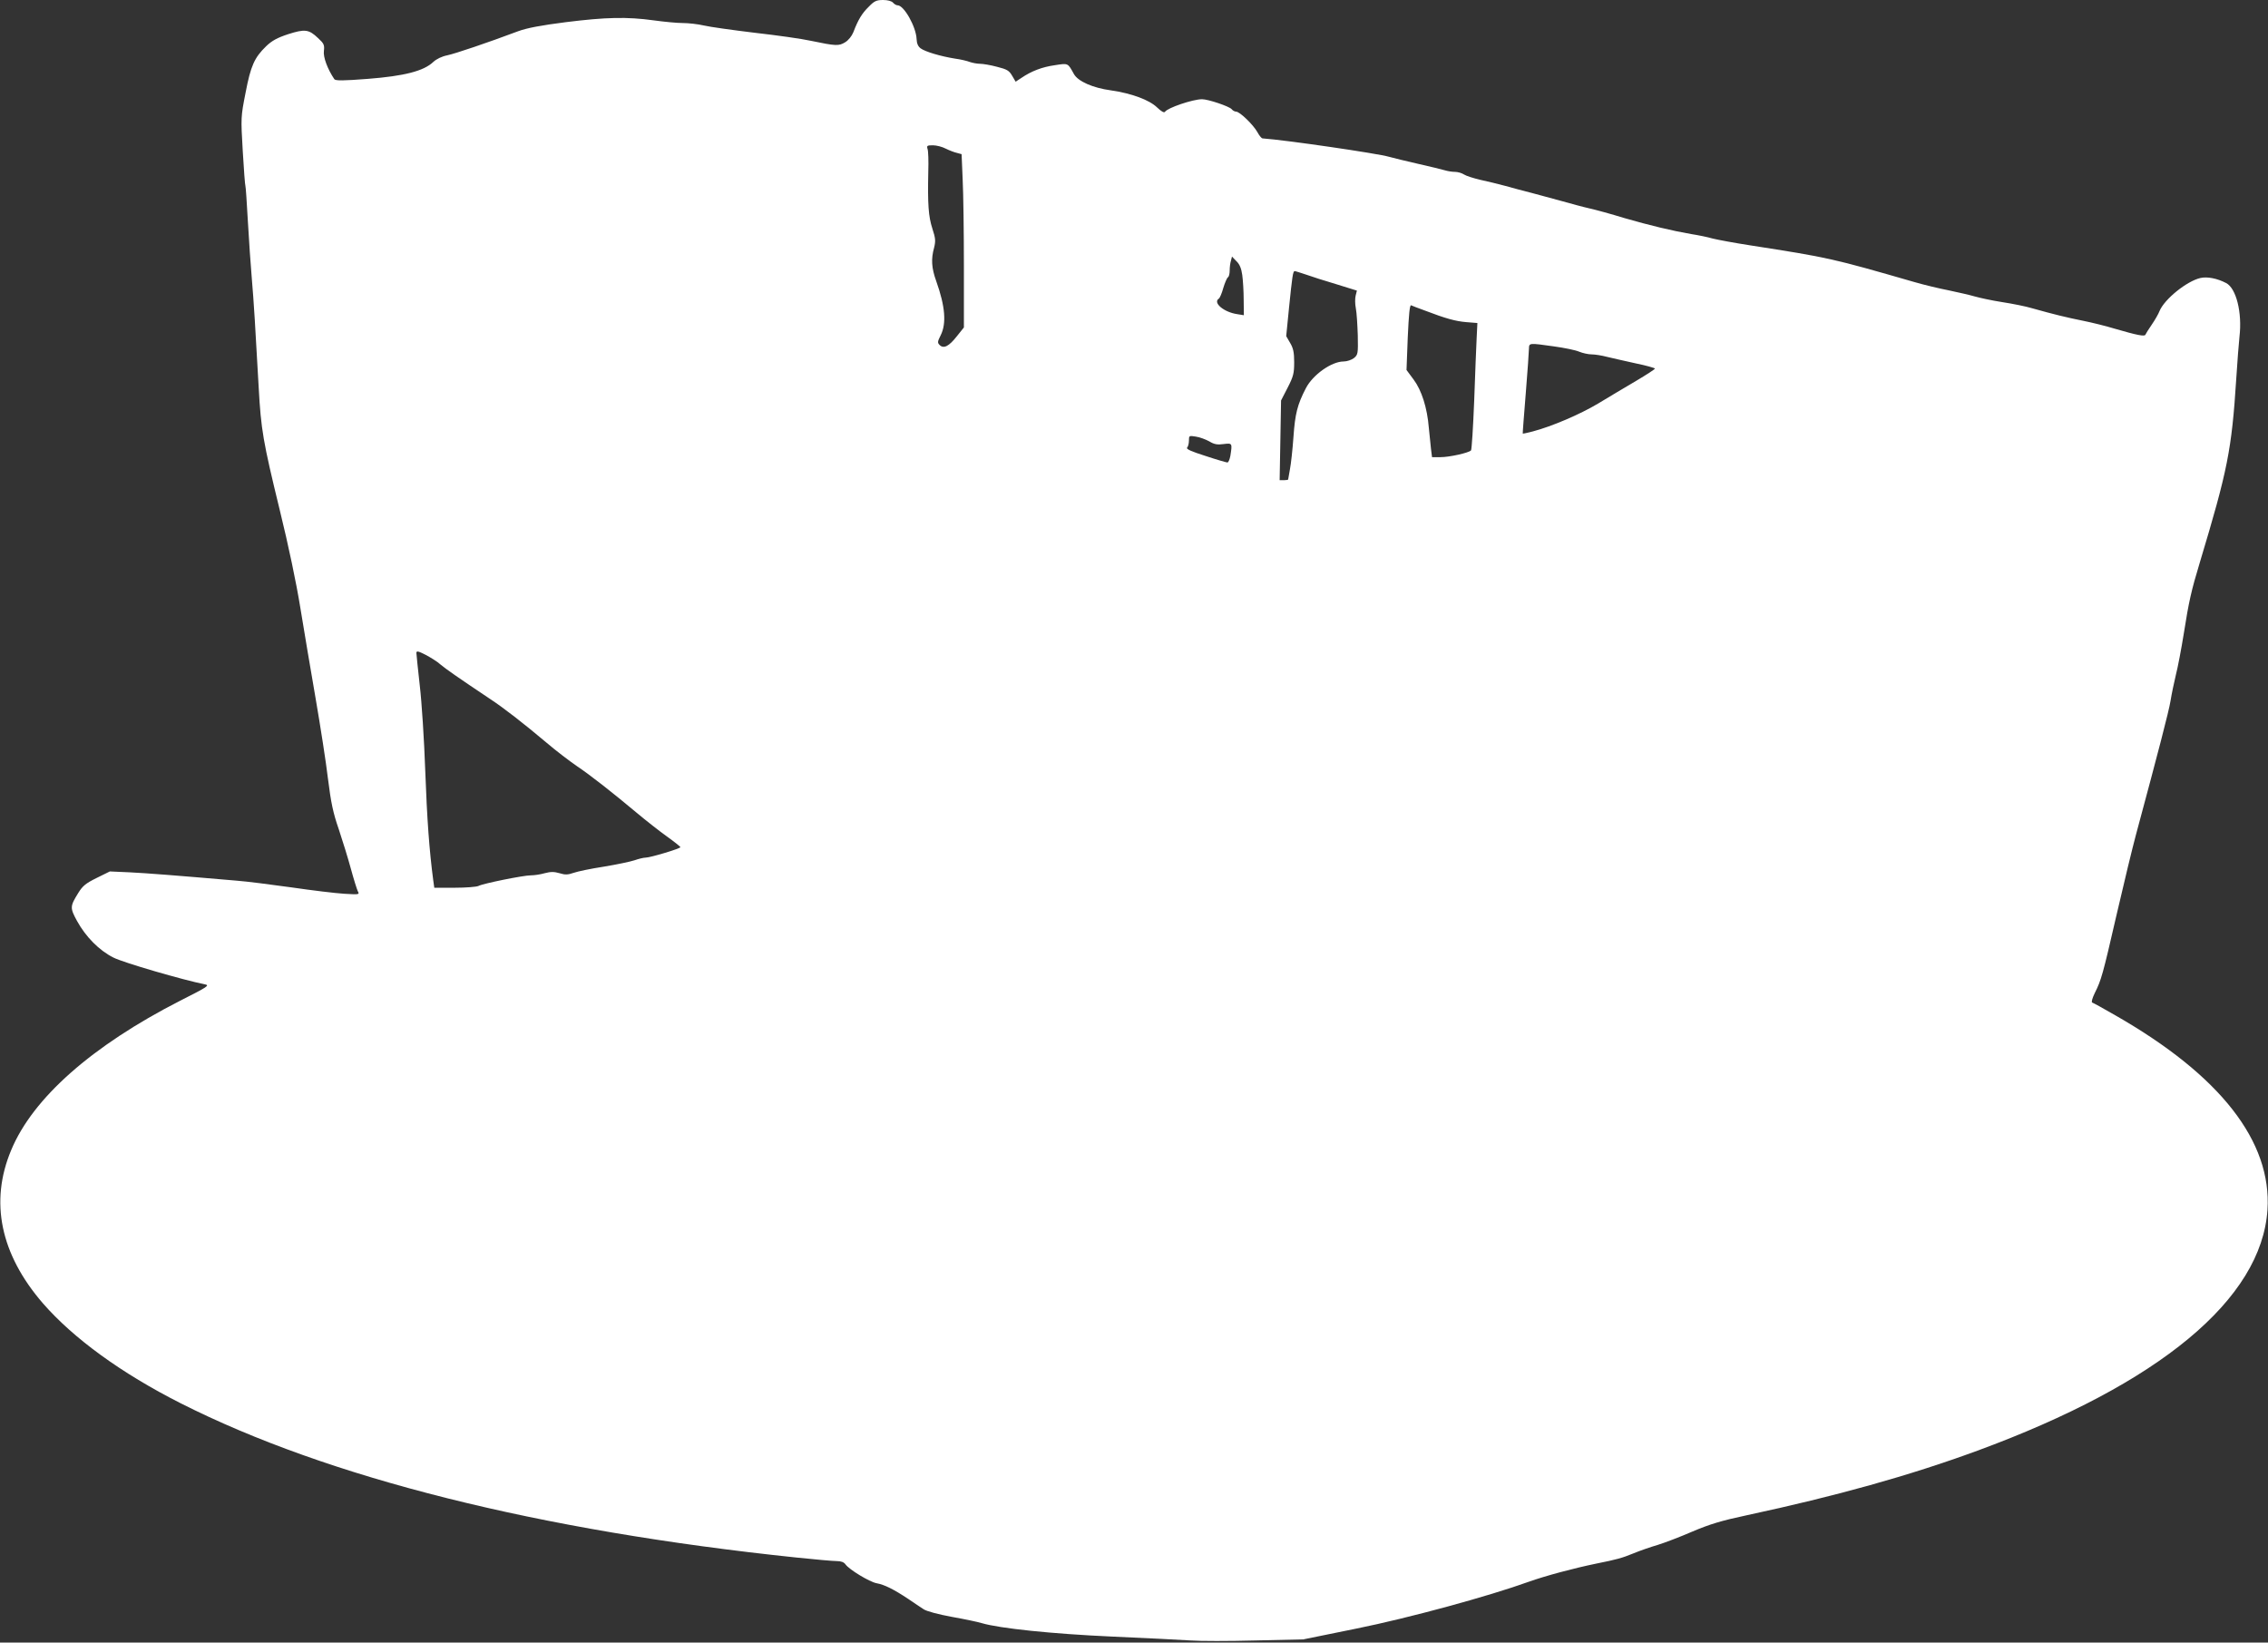 <?xml version="1.0" standalone="no"?>
<!DOCTYPE svg PUBLIC "-//W3C//DTD SVG 20010904//EN"
 "http://www.w3.org/TR/2001/REC-SVG-20010904/DTD/svg10.dtd">
<svg version="1.0" xmlns="http://www.w3.org/2000/svg"
 width="1280pt" height="927pt" viewBox="0 0 1280 927"
 preserveAspectRatio="xMidYMid meet">
<rect x="0" y="0" width="1280" height="927" fill="#333333" stroke="none"/>
<g transform="translate(0,927) scale(0.1,-0.1)"
fill="#ffffff" stroke="none">
<path d="M4903 9232 c-38 -37 -60 -73 -87 -144 -9 -22 -28 -46 -47 -57 -35
-21 -50 -21 -194 9 -49 11 -191 31 -315 45 -124 15 -253 33 -287 41 -34 8 -88
14 -120 14 -32 0 -105 7 -163 15 -152 21 -271 18 -496 -10 -141 -18 -220 -33
-269 -51 -176 -66 -354 -126 -400 -136 -31 -6 -62 -21 -80 -38 -54 -51 -163
-79 -368 -95 -141 -11 -183 -11 -190 -2 -38 56 -64 125 -59 160 4 33 0 42 -33
72 -52 50 -75 52 -169 22 -61 -20 -92 -37 -124 -68 -66 -64 -87 -110 -116
-262 -27 -137 -27 -140 -16 -329 6 -106 13 -194 15 -197 2 -4 8 -94 14 -201 6
-107 16 -251 22 -320 11 -127 21 -290 39 -617 13 -237 24 -303 119 -692 49
-199 94 -414 116 -551 20 -124 59 -353 86 -510 27 -157 59 -361 70 -455 17
-136 29 -193 61 -285 21 -63 52 -163 68 -222 16 -59 34 -116 39 -127 11 -20 9
-20 -76 -15 -49 3 -182 19 -298 36 -115 16 -255 34 -310 38 -348 30 -503 42
-603 47 l-112 5 -75 -37 c-61 -30 -79 -45 -103 -84 -47 -76 -48 -84 -7 -159
49 -89 125 -166 205 -206 54 -28 394 -127 516 -151 29 -6 18 -13 -140 -93
-497 -254 -831 -549 -953 -843 -122 -291 -61 -586 178 -863 173 -199 444 -396
778 -565 832 -421 2023 -719 3476 -871 105 -11 207 -20 227 -20 25 0 41 -6 50
-19 21 -29 134 -98 175 -106 45 -8 98 -35 178 -88 33 -23 73 -49 88 -59 16
-11 83 -29 160 -43 73 -13 148 -29 167 -35 101 -30 400 -61 735 -76 193 -8
393 -19 445 -22 52 -4 217 -4 365 0 l270 6 300 61 c297 60 745 182 975 265 93
33 249 75 380 102 115 23 144 31 210 58 36 15 97 36 135 47 39 12 126 45 195
75 99 42 164 62 310 93 503 108 916 223 1300 364 1028 378 1603 855 1637 1359
25 386 -266 759 -857 1097 -67 39 -126 71 -132 73 -6 2 0 24 14 53 37 74 45
101 124 445 40 173 89 376 109 450 126 468 185 694 195 755 6 39 20 104 30
146 11 42 31 148 45 235 28 178 42 241 90 399 157 522 180 633 206 1040 6 94
14 199 18 235 16 135 -18 274 -76 303 -50 26 -106 37 -145 28 -77 -18 -202
-119 -230 -186 -6 -16 -26 -51 -44 -77 -18 -26 -34 -52 -36 -57 -4 -11 -46 -3
-173 34 -49 15 -130 35 -180 45 -90 18 -164 36 -285 70 -36 11 -112 26 -170
35 -58 9 -127 24 -155 32 -27 8 -93 23 -145 34 -52 10 -140 31 -195 47 -468
135 -482 138 -925 207 -91 14 -187 32 -215 39 -27 8 -81 19 -120 25 -105 18
-235 49 -380 91 -71 22 -159 46 -195 54 -36 8 -105 27 -155 41 -49 13 -126 34
-170 46 -44 11 -111 29 -150 40 -38 10 -101 26 -140 34 -38 9 -80 22 -92 30
-12 8 -35 15 -51 15 -16 0 -42 4 -58 9 -16 5 -83 21 -149 36 -66 15 -140 33
-165 40 -64 19 -585 95 -715 104 -6 1 -19 17 -29 36 -23 41 -99 115 -120 115
-7 0 -19 6 -25 14 -14 16 -132 56 -167 56 -52 0 -196 -49 -209 -71 -5 -7 -21
2 -44 24 -44 43 -144 80 -261 97 -103 14 -186 51 -209 92 -35 63 -31 62 -108
50 -71 -10 -132 -33 -189 -72 l-32 -21 -20 34 c-17 29 -29 36 -85 50 -37 10
-80 17 -96 17 -16 0 -42 5 -57 10 -15 6 -52 15 -83 19 -82 13 -169 39 -195 58
-15 11 -22 28 -23 53 -3 69 -71 190 -107 190 -8 0 -19 7 -26 15 -8 9 -30 15
-56 15 -38 0 -50 -6 -81 -38z m435 -801 c20 -10 49 -21 63 -24 l26 -7 6 -142
c4 -79 7 -299 7 -490 l0 -346 -40 -50 c-44 -56 -74 -72 -97 -49 -13 13 -12 19
6 55 33 66 26 162 -25 305 -27 75 -30 125 -12 190 9 37 8 52 -10 107 -22 68
-27 136 -23 322 2 59 0 116 -4 127 -6 19 -2 21 30 21 20 0 52 -8 73 -19z
m1673 -713 c4 -29 8 -92 8 -140 l1 -87 -37 6 c-76 11 -140 65 -104 88 5 3 17
30 25 60 9 30 21 57 26 60 6 3 10 21 10 38 0 18 3 43 7 55 l6 24 25 -26 c18
-17 28 -41 33 -78z m358 3 c31 -11 108 -36 173 -55 l116 -36 -7 -28 c-4 -15
-4 -47 1 -72 5 -25 9 -94 11 -153 2 -103 1 -109 -22 -128 -13 -10 -39 -19 -58
-19 -68 0 -174 -75 -213 -151 -48 -92 -61 -145 -70 -274 -5 -71 -14 -154 -20
-184 -5 -29 -10 -55 -10 -57 0 -2 -11 -4 -24 -4 l-24 0 4 225 4 225 37 72 c33
64 37 82 37 144 0 55 -5 79 -23 109 l-22 38 16 161 c18 177 22 206 32 206 4 0
32 -9 62 -19z m671 -203 c120 -46 175 -61 236 -66 l62 -5 -4 -81 c-2 -44 -9
-205 -14 -356 -6 -151 -14 -278 -18 -282 -14 -14 -122 -38 -172 -38 l-48 0 -6
48 c-3 26 -8 79 -12 117 -9 114 -41 213 -86 273 l-40 54 7 184 c6 130 11 184
19 181 6 -3 40 -16 76 -29z m731 -203 c58 -8 122 -21 142 -30 20 -8 51 -15 70
-15 18 0 57 -6 87 -14 30 -7 103 -24 163 -37 59 -12 107 -26 107 -29 0 -4 -48
-35 -107 -70 -60 -35 -155 -92 -213 -127 -102 -61 -260 -129 -370 -158 -30 -8
-55 -13 -56 -12 -1 1 7 103 17 227 10 124 18 237 18 253 1 32 0 32 142 12z
m-1946 -536 c28 -17 46 -20 81 -15 49 6 49 5 38 -66 -4 -21 -11 -38 -17 -38
-5 0 -61 16 -124 37 -79 25 -111 39 -103 47 5 5 10 23 10 39 0 29 1 29 39 23
22 -3 56 -16 76 -27z m-4338 -1260 c30 -25 94 -70 278 -193 78 -51 192 -140
319 -247 55 -47 133 -106 171 -132 76 -51 200 -148 342 -267 49 -41 124 -100
166 -130 42 -30 77 -58 77 -61 0 -8 -170 -59 -196 -59 -12 0 -40 -7 -63 -15
-24 -8 -101 -24 -173 -36 -72 -11 -149 -27 -171 -35 -32 -11 -47 -12 -79 -2
-31 9 -50 9 -84 0 -24 -7 -59 -12 -78 -12 -42 0 -270 -46 -296 -60 -10 -5 -70
-10 -134 -10 l-115 0 -6 43 c-22 166 -35 344 -45 617 -6 173 -20 390 -31 482
-10 92 -19 174 -19 183 0 13 10 11 53 -11 28 -15 67 -39 84 -55z"/>
</g>
</svg>
